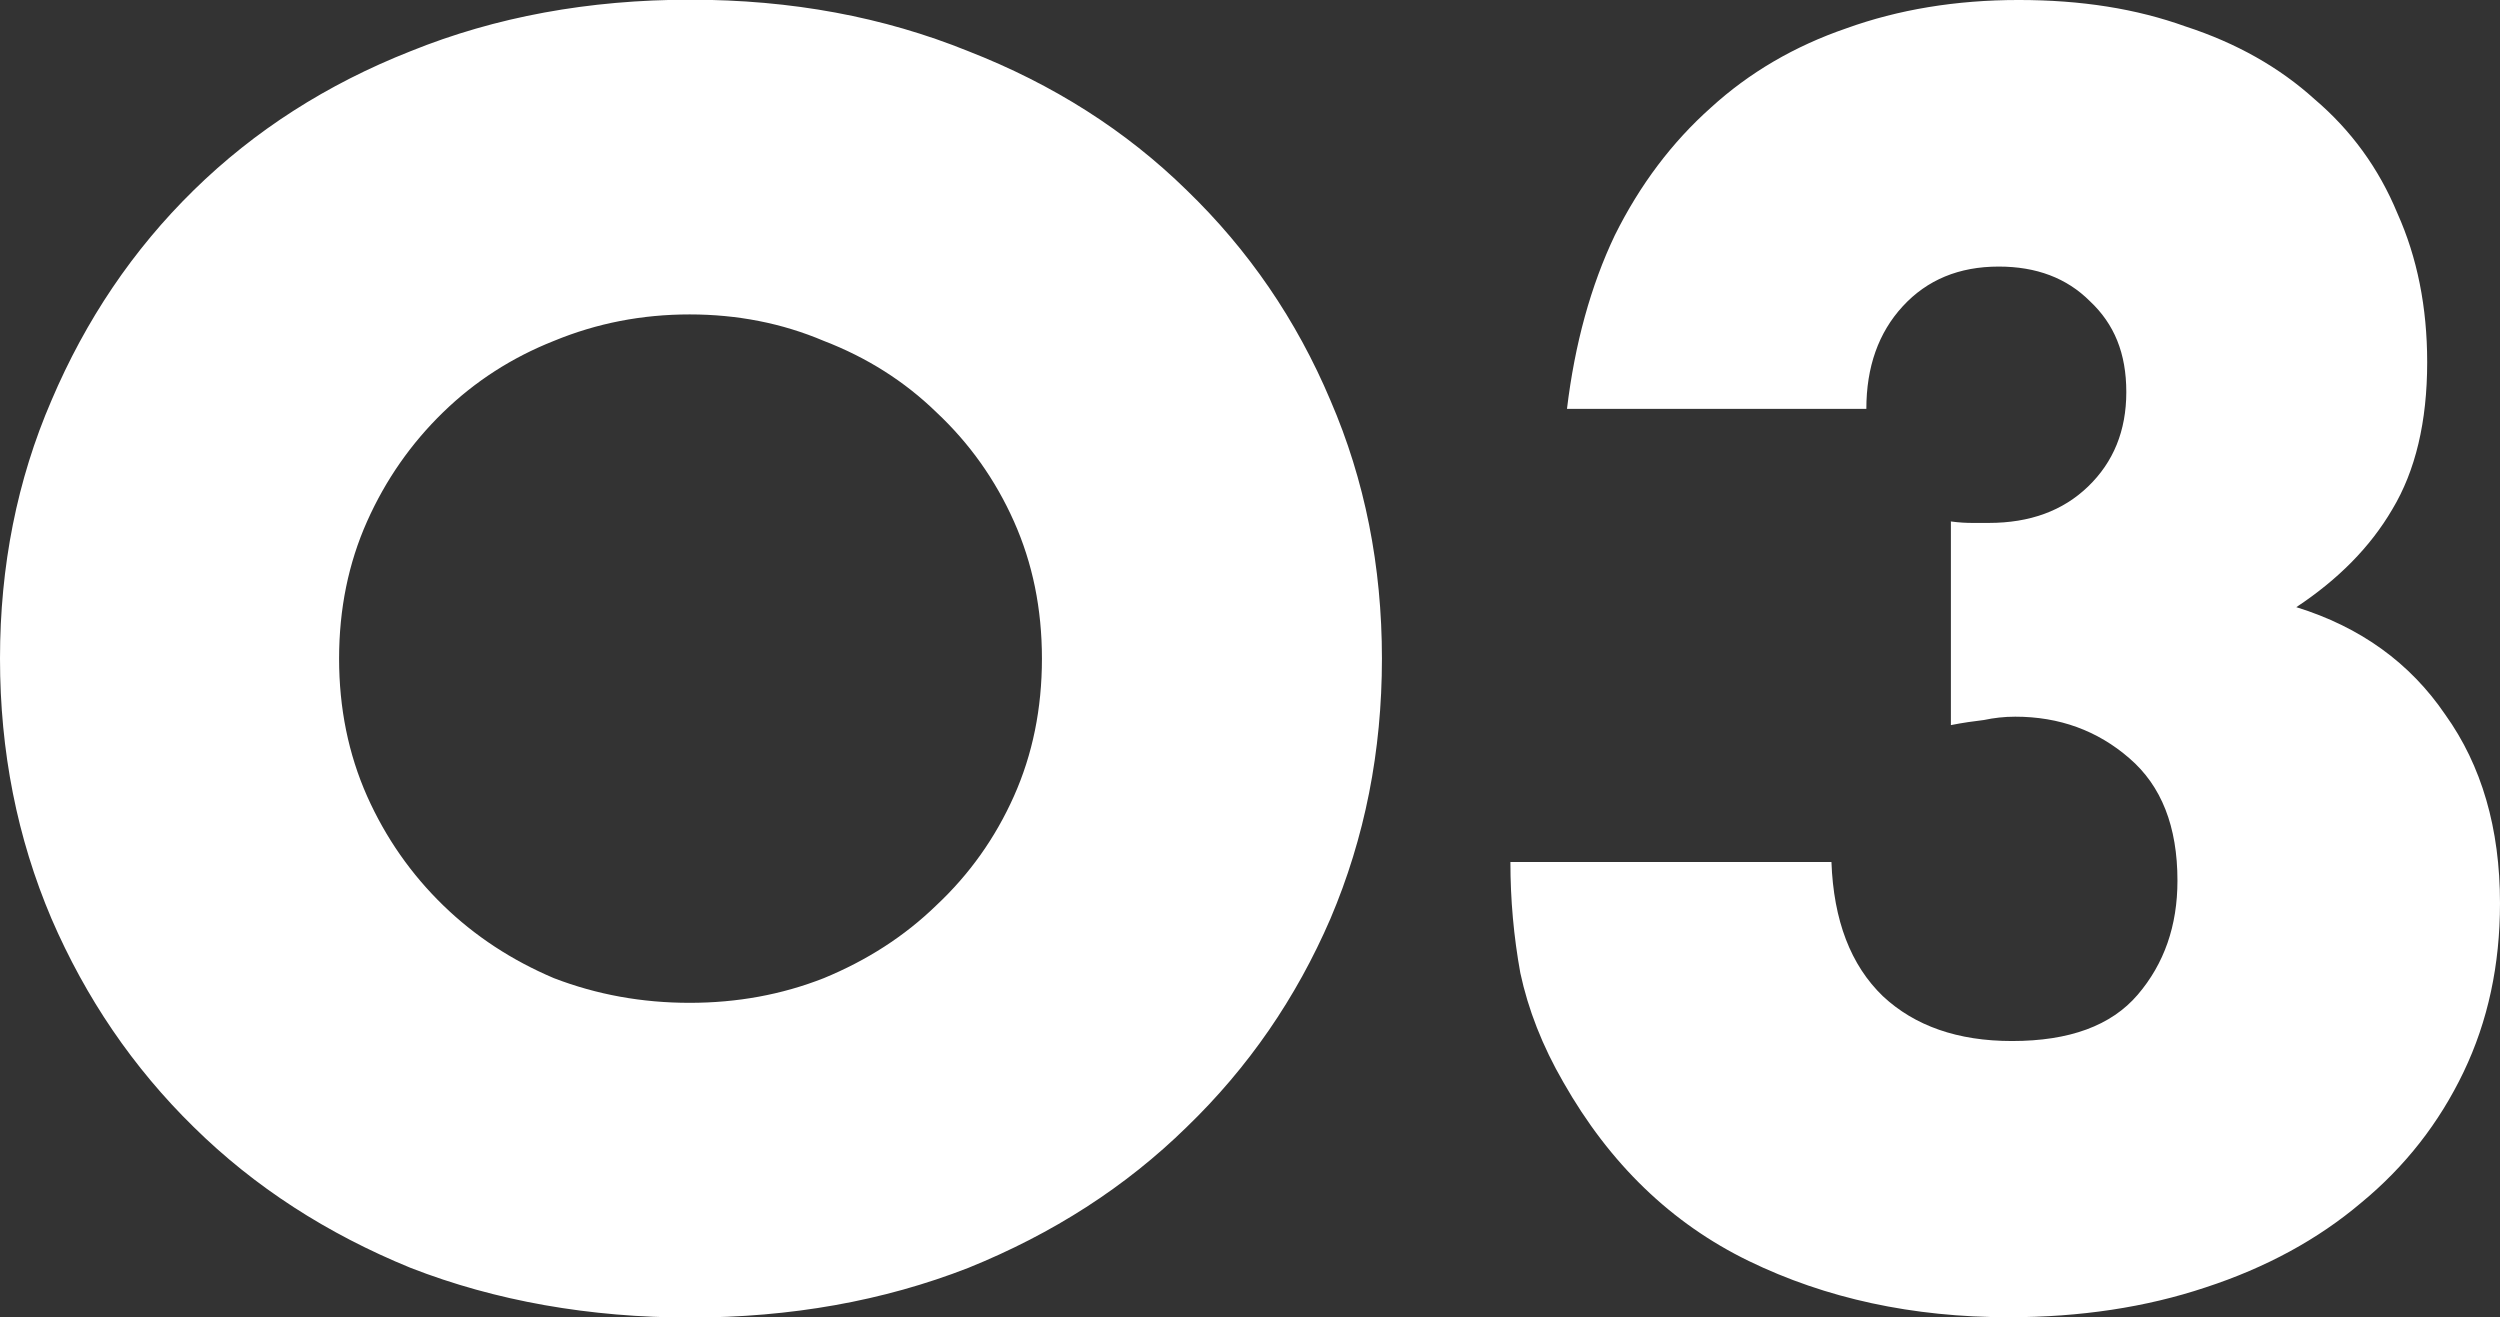 <?xml version="1.0" encoding="UTF-8"?><svg id="_レイヤー_2" xmlns="http://www.w3.org/2000/svg" viewBox="0 0 83.09 43.78"><rect x="0" y="0" width="83.09" height="43.78" fill="#333333" stroke="none"/><defs><style>.cls-1{fill:#fff;}</style></defs><g id="_レイヤー_1-2"><path class="cls-1" d="M11.27,21.89c0,1.65.31,3.17.93,4.57.62,1.39,1.47,2.6,2.53,3.63,1.06,1.03,2.29,1.83,3.68,2.42,1.43.55,2.93.82,4.51.82s3.06-.27,4.46-.82c1.43-.59,2.68-1.39,3.74-2.42,1.1-1.03,1.96-2.24,2.58-3.63.62-1.39.93-2.91.93-4.57s-.31-3.17-.93-4.56c-.62-1.39-1.48-2.6-2.58-3.63-1.06-1.03-2.31-1.82-3.74-2.37-1.39-.59-2.88-.88-4.46-.88s-3.08.29-4.51.88c-1.39.55-2.62,1.34-3.68,2.37-1.06,1.03-1.91,2.24-2.53,3.63-.62,1.39-.93,2.91-.93,4.56ZM0,21.89c0-3.08.57-5.94,1.71-8.58,1.14-2.68,2.71-5.01,4.73-6.99,2.02-1.98,4.42-3.52,7.21-4.62,2.82-1.14,5.92-1.71,9.29-1.71s6.42.57,9.24,1.71c2.82,1.1,5.24,2.64,7.26,4.62,2.05,1.98,3.65,4.31,4.78,6.99,1.14,2.64,1.71,5.5,1.71,8.58s-.57,5.96-1.71,8.64c-1.14,2.64-2.73,4.95-4.78,6.93-2.02,1.98-4.44,3.54-7.26,4.68-2.82,1.1-5.9,1.65-9.24,1.65s-6.47-.55-9.29-1.65c-2.79-1.14-5.19-2.69-7.21-4.68-2.02-1.98-3.59-4.29-4.73-6.93-1.14-2.68-1.71-5.56-1.71-8.64ZM64.83,17.33c.29.04.53.05.72.05h.55c1.36,0,2.46-.4,3.3-1.21.84-.81,1.27-1.85,1.27-3.14s-.4-2.26-1.21-3.02c-.77-.77-1.78-1.15-3.03-1.15-1.32,0-2.38.44-3.19,1.32-.81.88-1.21,2.02-1.21,3.41h-9.95c.26-2.16.79-4.09,1.59-5.77.84-1.69,1.91-3.1,3.19-4.24,1.28-1.17,2.79-2.05,4.51-2.64,1.72-.62,3.63-.94,5.72-.94s3.91.29,5.55.88c1.69.55,3.12,1.36,4.29,2.42,1.21,1.03,2.13,2.29,2.75,3.79.66,1.47.99,3.12.99,4.95,0,1.98-.39,3.61-1.16,4.89-.73,1.25-1.8,2.33-3.19,3.25,2.13.66,3.78,1.85,4.95,3.57,1.21,1.69,1.82,3.78,1.82,6.27,0,2.05-.4,3.92-1.21,5.61-.81,1.69-1.94,3.14-3.41,4.35-1.43,1.21-3.15,2.15-5.17,2.81-1.98.66-4.16.99-6.54.99-3.19,0-6.07-.62-8.64-1.87-2.57-1.25-4.62-3.23-6.16-5.94-.7-1.21-1.17-2.42-1.43-3.63-.22-1.21-.33-2.44-.33-3.69h10.67c.07,1.94.64,3.43,1.71,4.46,1.06.99,2.49,1.49,4.29,1.49,1.91,0,3.3-.51,4.18-1.54.88-1.03,1.32-2.29,1.32-3.79,0-1.8-.53-3.15-1.6-4.07-1.06-.92-2.33-1.38-3.79-1.38-.37,0-.71.04-1.04.11-.33.04-.7.09-1.1.17v-6.76Z"/></g></svg>